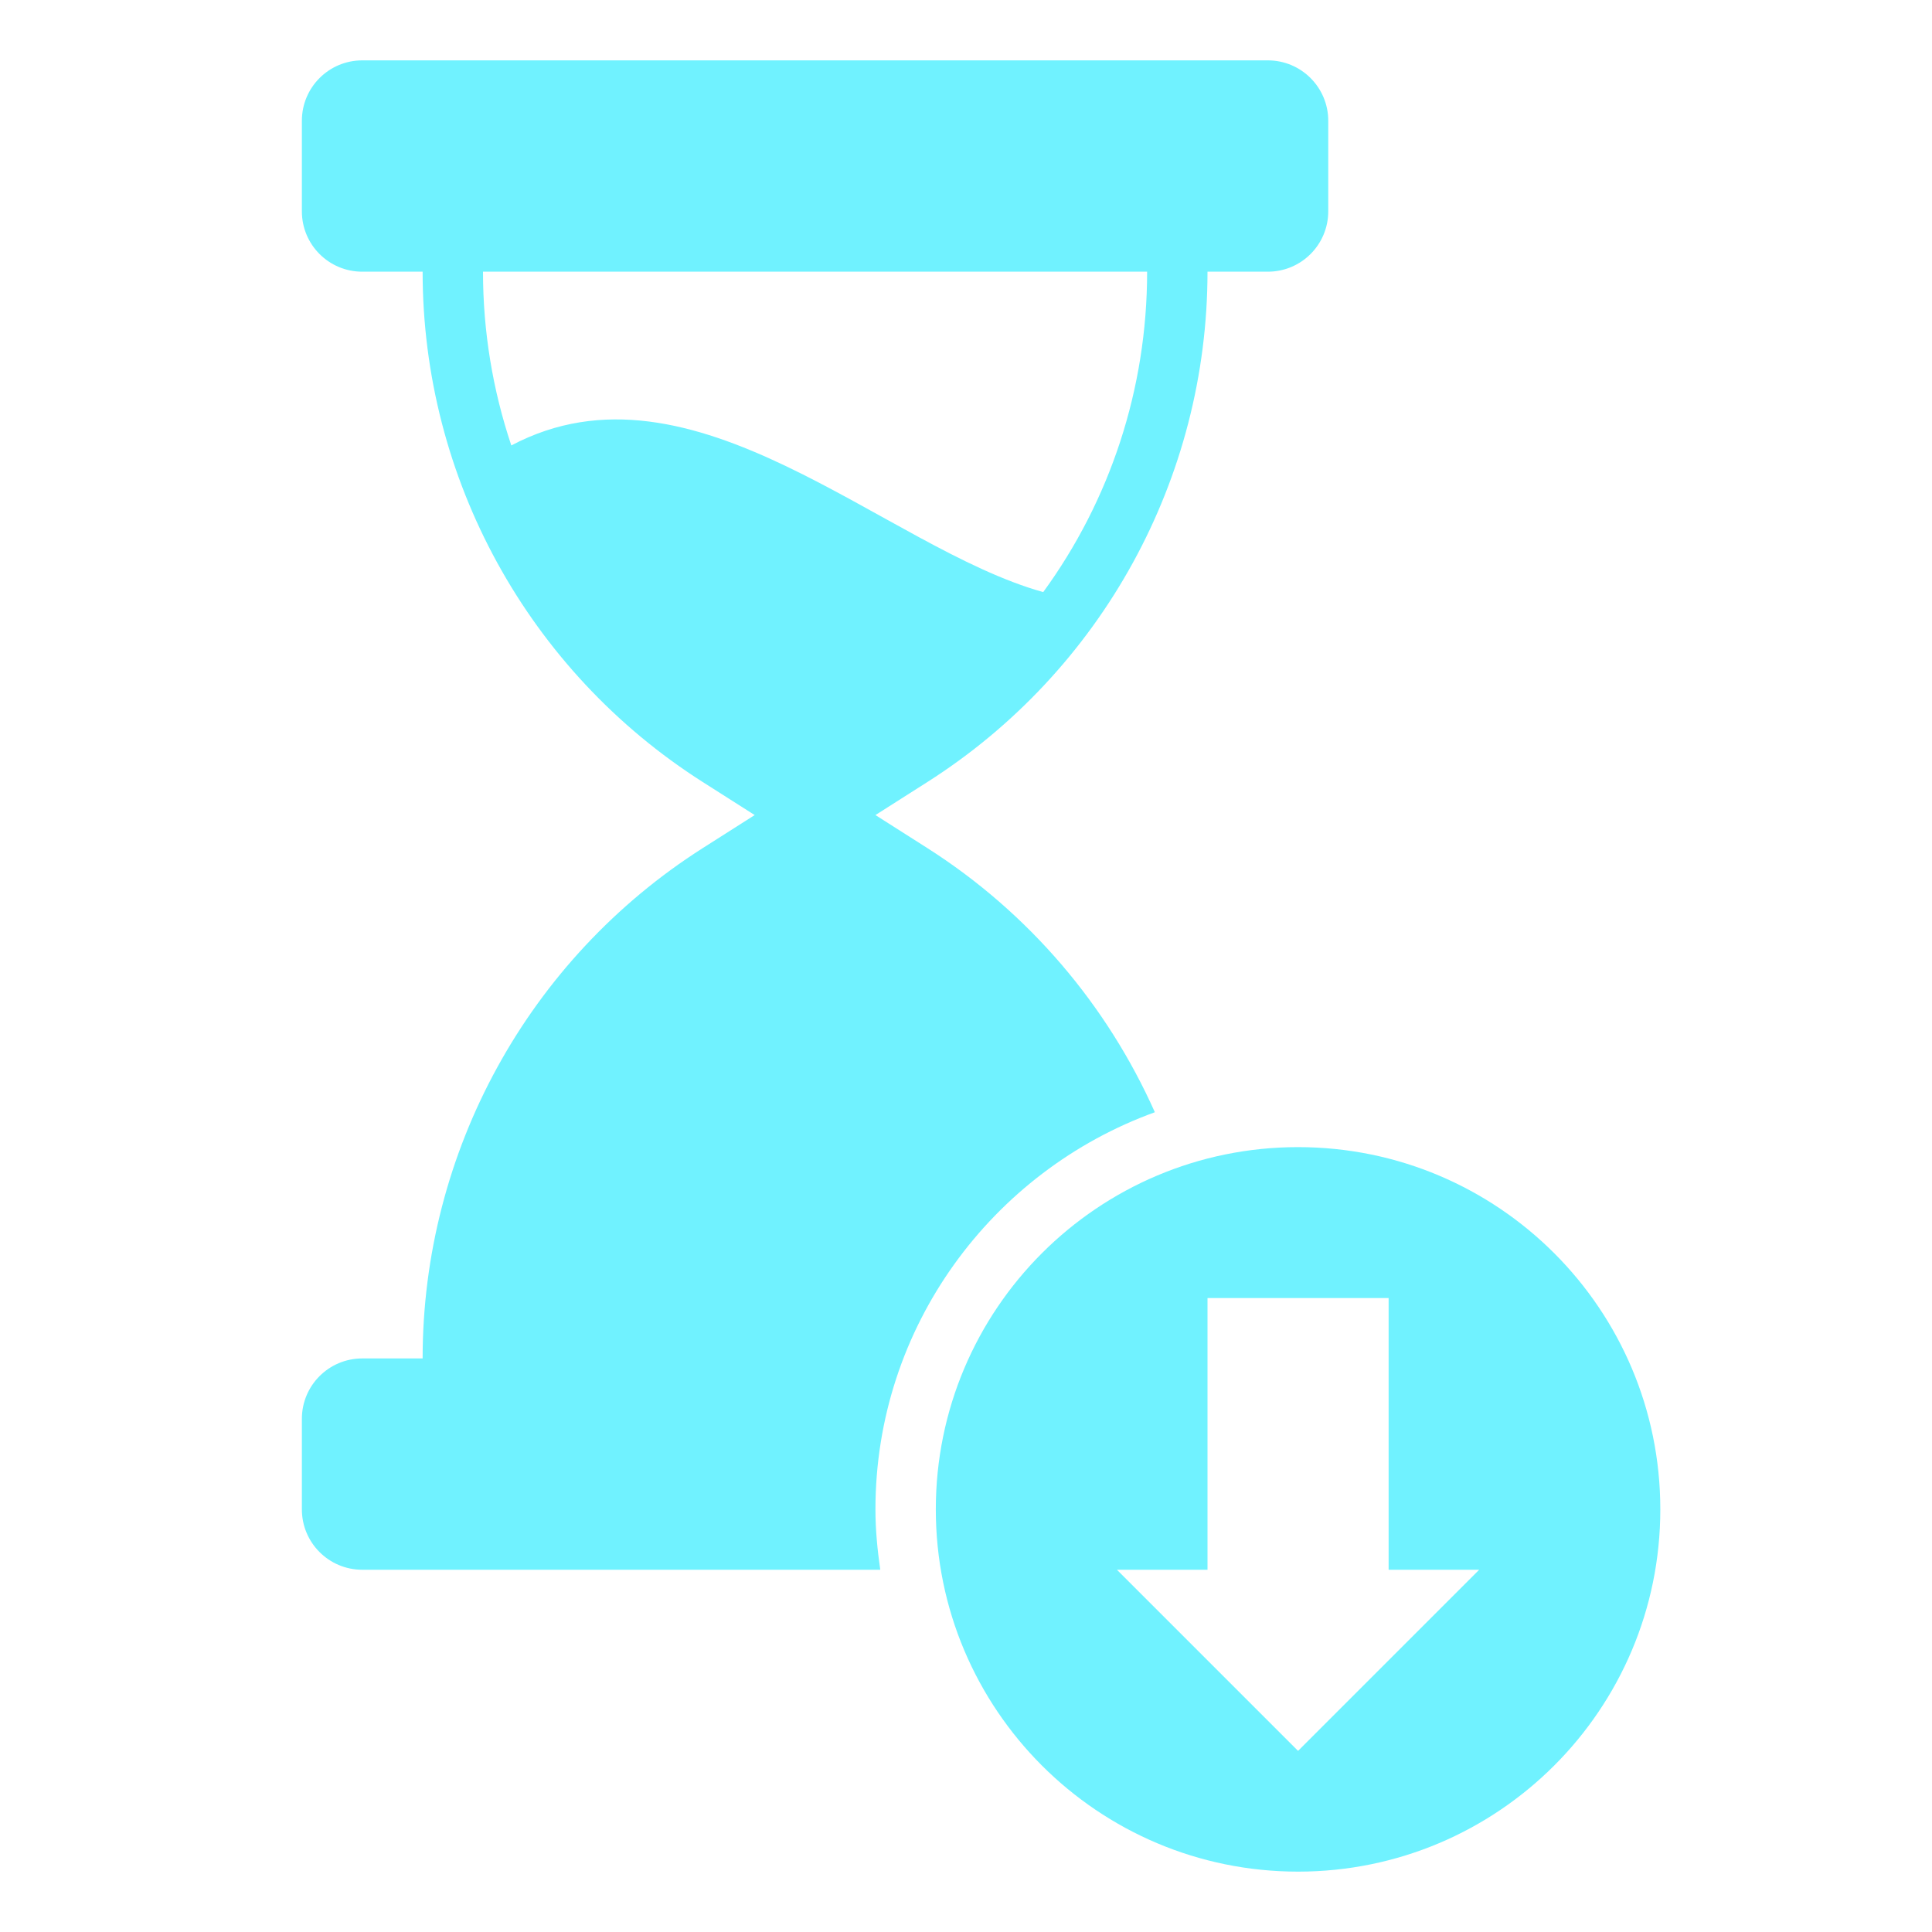 <svg width="32" height="32" viewBox="0 0 32 32" fill="none" xmlns="http://www.w3.org/2000/svg">
<path d="M19.128 18.422C18.339 16.653 17.045 15.12 15.36 14.047L14.5 13.5L15.36 12.953C18.25 11.114 20 7.926 20 4.5H21C21.552 4.5 22 4.053 22 3.5V2C22 1.448 21.552 1 21 1H6C5.447 1 5 1.448 5 2V3.5C5 4.053 5.447 4.5 6 4.5H7C7 7.926 8.75 11.114 11.64 12.953L12.5 13.5L11.64 14.047C8.75 15.886 7 19.075 7 22.5H6C5.447 22.5 5 22.948 5 23.5V25C5 25.552 5.447 26 6 26H14.58C14.533 25.672 14.5 25.34 14.5 25C14.5 21.974 16.434 19.398 19.128 18.422ZM8.469 7.378C8.163 6.465 8 5.497 8 4.5H19C19 6.447 18.384 8.291 17.279 9.807C14.643 9.074 11.483 5.783 8.469 7.378Z" fill="#70F2FF"/>
<path d="M21.5 19C18.186 19 15.5 21.686 15.5 25C15.5 28.314 18.186 31 21.5 31C24.814 31 27.5 28.314 27.5 25C27.5 21.686 24.814 19 21.5 19ZM21.5 29L18.5 26H20V21.5H23V26H24.5L21.5 29Z" fill="#70F2FF"/>
</svg>
